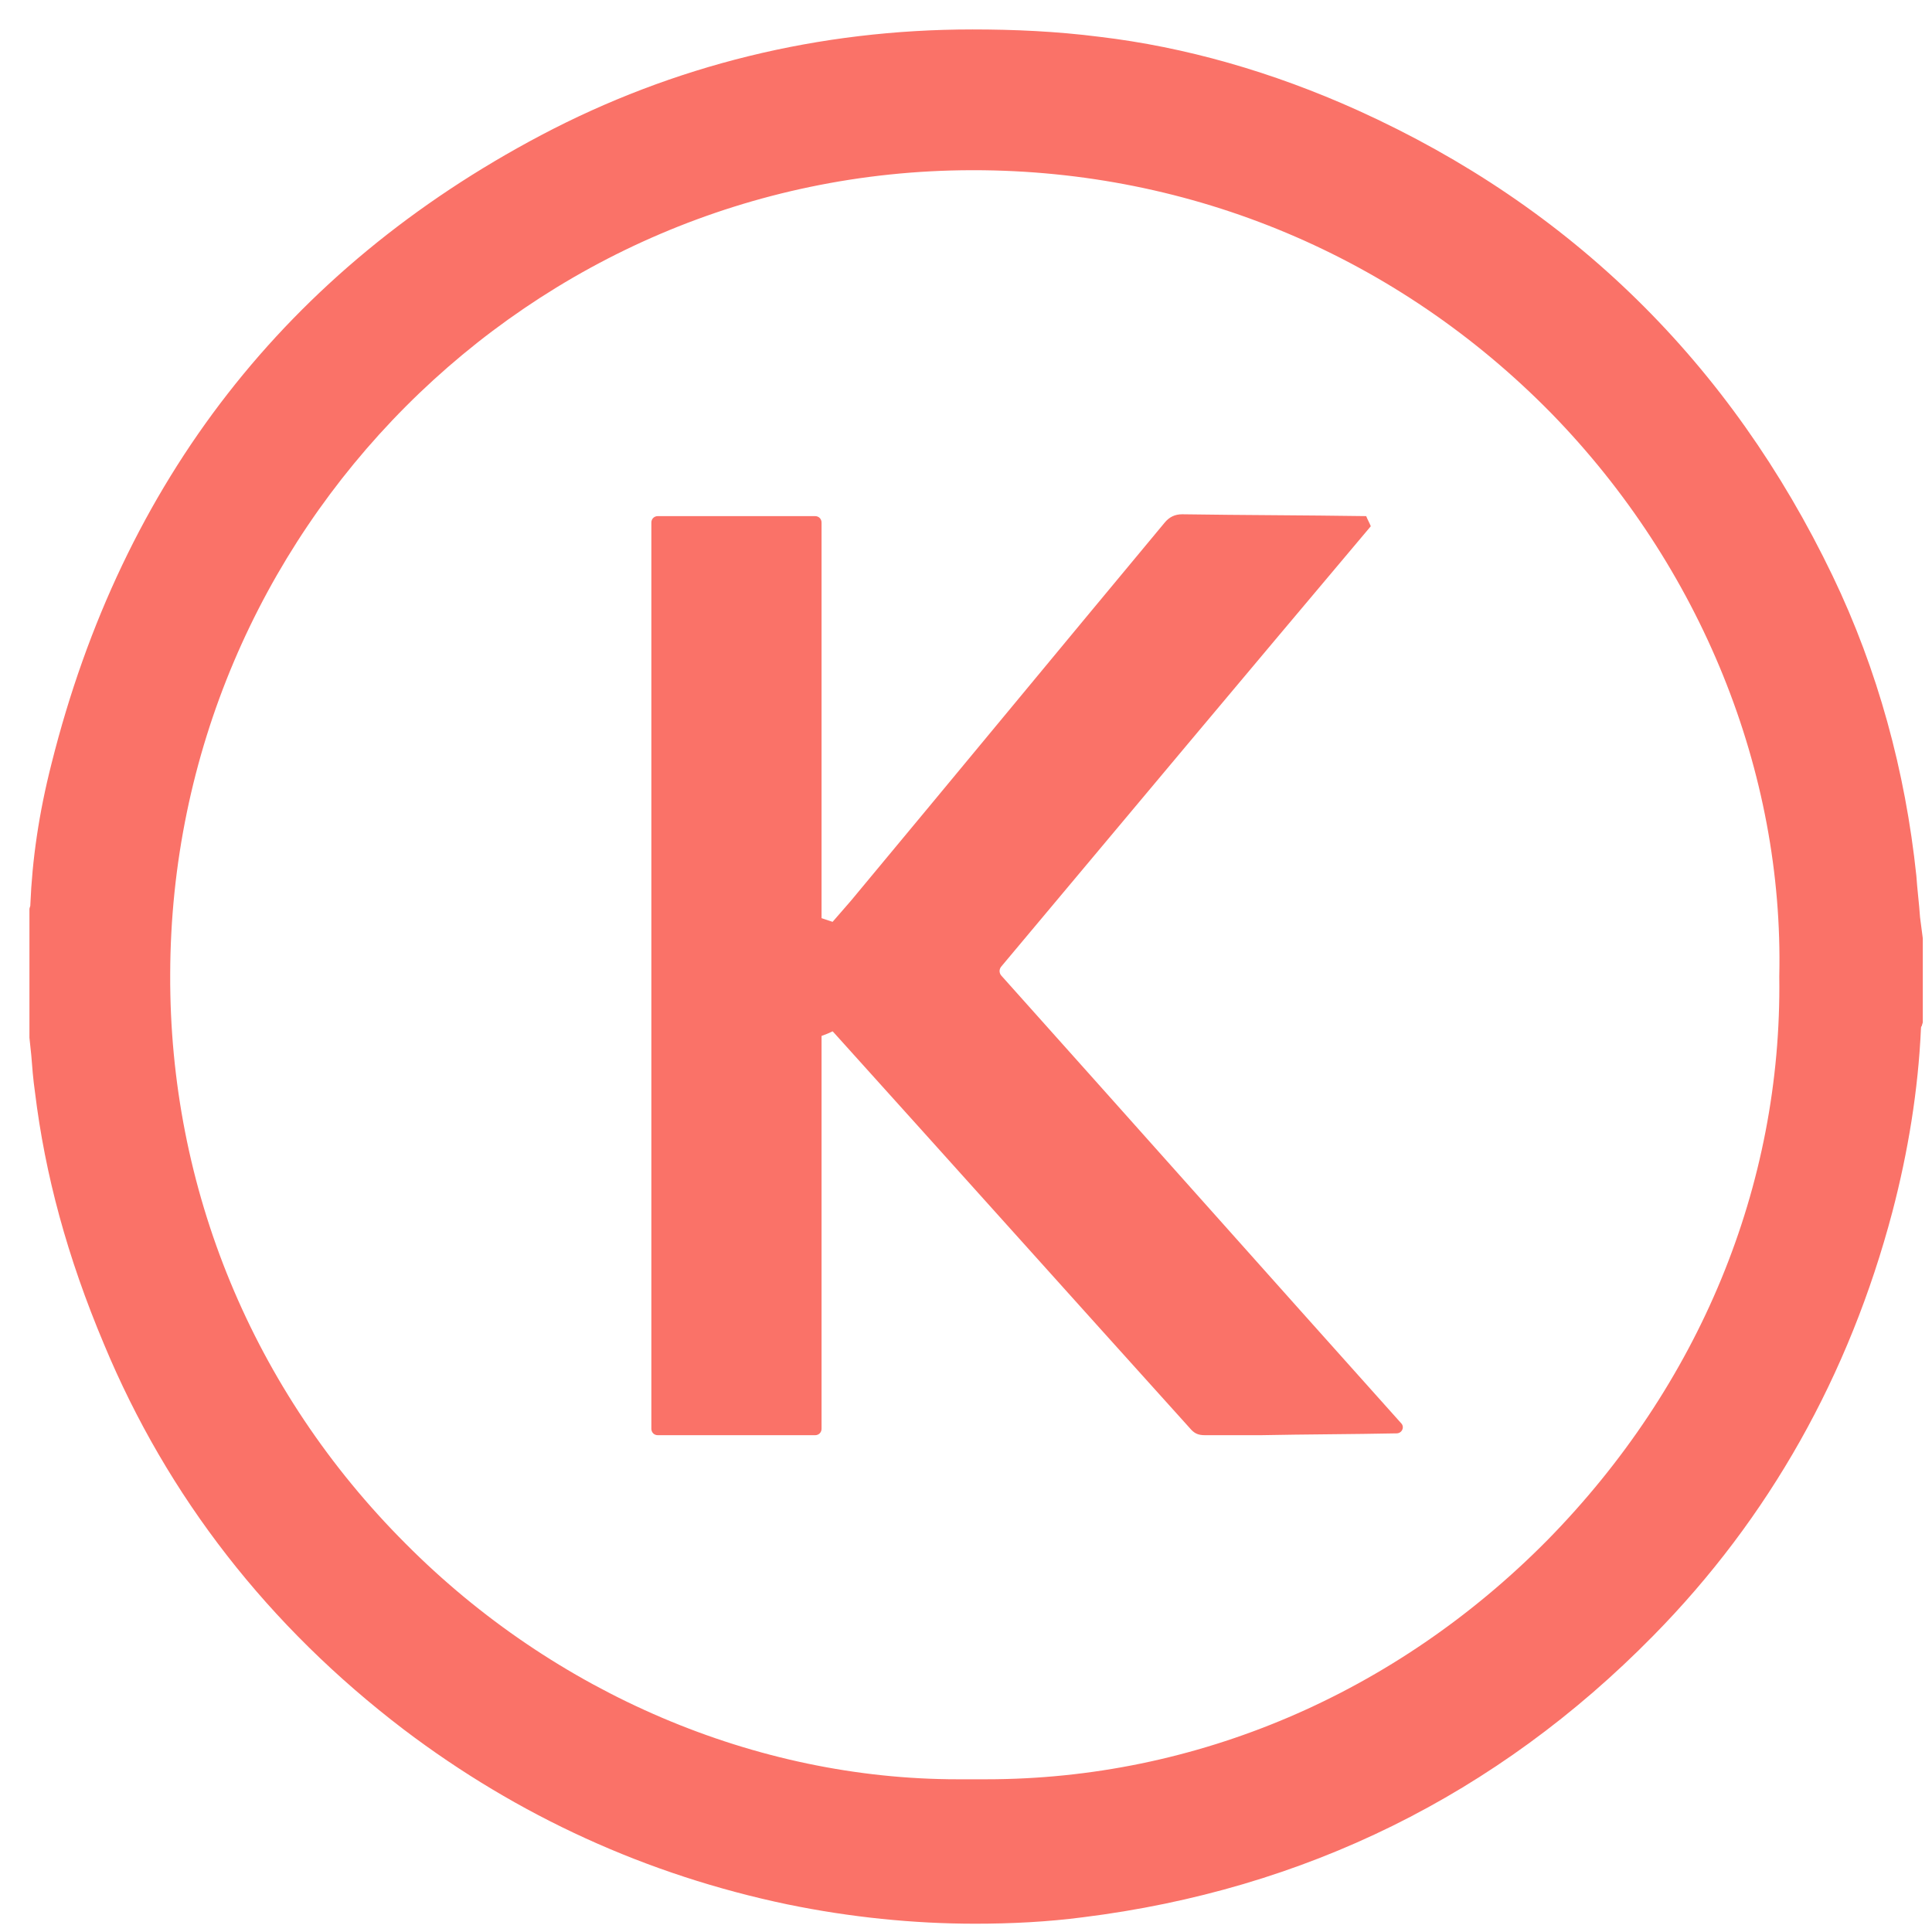 <?xml version="1.0" encoding="utf-8"?>
<!-- Generator: Adobe Illustrator 22.0.1, SVG Export Plug-In . SVG Version: 6.00 Build 0)  -->
<svg version="1.1" id="Слой_1" xmlns="http://www.w3.org/2000/svg" xmlns:xlink="http://www.w3.org/1999/xlink" x="0px" y="0px"
	 viewBox="0 0 210 210" style="enable-background:new 0 0 210 210;" xml:space="preserve">
<style type="text/css">
	.st0{fill:#FA7268;}
</style>
<g>
	<path class="st0" d="M208.7,99.7c-0.1-1.5-0.3-3-0.4-4.5c-1.2-11.4-4.2-22.4-9.1-32.6c-11.1-23.1-28.4-40.1-51.6-50.6
		c-9.3-4.2-18.8-6.9-28.1-8c-4.7-0.6-9.3-0.8-13.8-0.8c-16.7,0-32.5,3.9-46.9,11.5C31.2,29.3,13.3,52.3,5.6,83
		c-1.4,5.5-2.1,10.5-2.3,15.3c0,0,0,0.1,0,0.1c0,0.1-0.1,0.3-0.1,0.4l0,0.3v13.7l0.2,1.9c0.1,1.3,0.2,2.6,0.4,4
		c1.1,9,3.5,17.9,7.5,27.4c6.9,16.6,17.9,30.7,32.6,41.9c12.4,9.4,26.4,15.8,41.7,19c6.8,1.4,13.7,2.1,20.4,2.1
		c3.9,0,7.9-0.2,11.7-0.7c24.1-3,45-13.3,62-30.6c12.6-12.8,21.3-28.3,26-46.1c1.7-6.5,2.8-13.2,3.1-19.9c0-0.1,0-0.2,0.1-0.3
		c0-0.1,0.1-0.3,0.1-0.4l0-0.2v-8.9L208.7,99.7z M105.8,193.4l-0.1,0c-0.5,0-1.1,0-1.6,0c0,0,0,0,0,0c-21.9,0-43.8-9.3-60-25.6
		c-16.6-16.6-25.7-38.6-25.6-61.9c0.1-48.1,39.1-87.3,87.1-87.4l0.2,0c23.8,0,46.1,9.4,62.8,26.4c16.3,16.7,25.3,39,24.8,61.2l0,0.1
		c0.3,22.7-8.7,44.4-25.2,61.2c-16.5,16.7-38.2,26-61,26C106.7,193.4,106.2,193.4,105.8,193.4z"/>
	<path class="st0" d="M89.3,112.6v42.7c0,0.4-0.3,0.7-0.7,0.7H71.5c-0.4,0-0.7-0.3-0.7-0.7V56.8c0-0.4,0.3-0.7,0.7-0.7h17.1
		c0.4,0,0.7,0.3,0.7,0.7v43c0.6,0.2,0.6,0.2,1.2,0.4c0.7-0.8,1.3-1.5,2-2.3c11.4-13.7,22.7-27.4,34.1-41.1c0.5-0.6,1.1-0.9,1.9-0.9
		c6.7,0.1,13.3,0.1,20,0.2c0,0,0,0,0,0c0.2,0.5,0.3,0.6,0.5,1.1c-13.4,15.9-26.8,31.9-40.2,47.9c-0.2,0.3-0.2,0.6,0,0.9
		c14.5,16.2,28.9,32.4,43.5,48.7c0.4,0.4,0.1,1.1-0.5,1.1c0,0,0,0,0,0c-4.9,0.1-9.8,0.1-14.8,0.2c-2,0-4,0-6,0
		c-0.8,0-1.2-0.2-1.7-0.8c-12.9-14.3-25.8-28.7-38.7-43c0,0-0.1-0.1-0.1-0.1C89.9,112.4,89.8,112.4,89.3,112.6z"/>
</g>
</svg>
